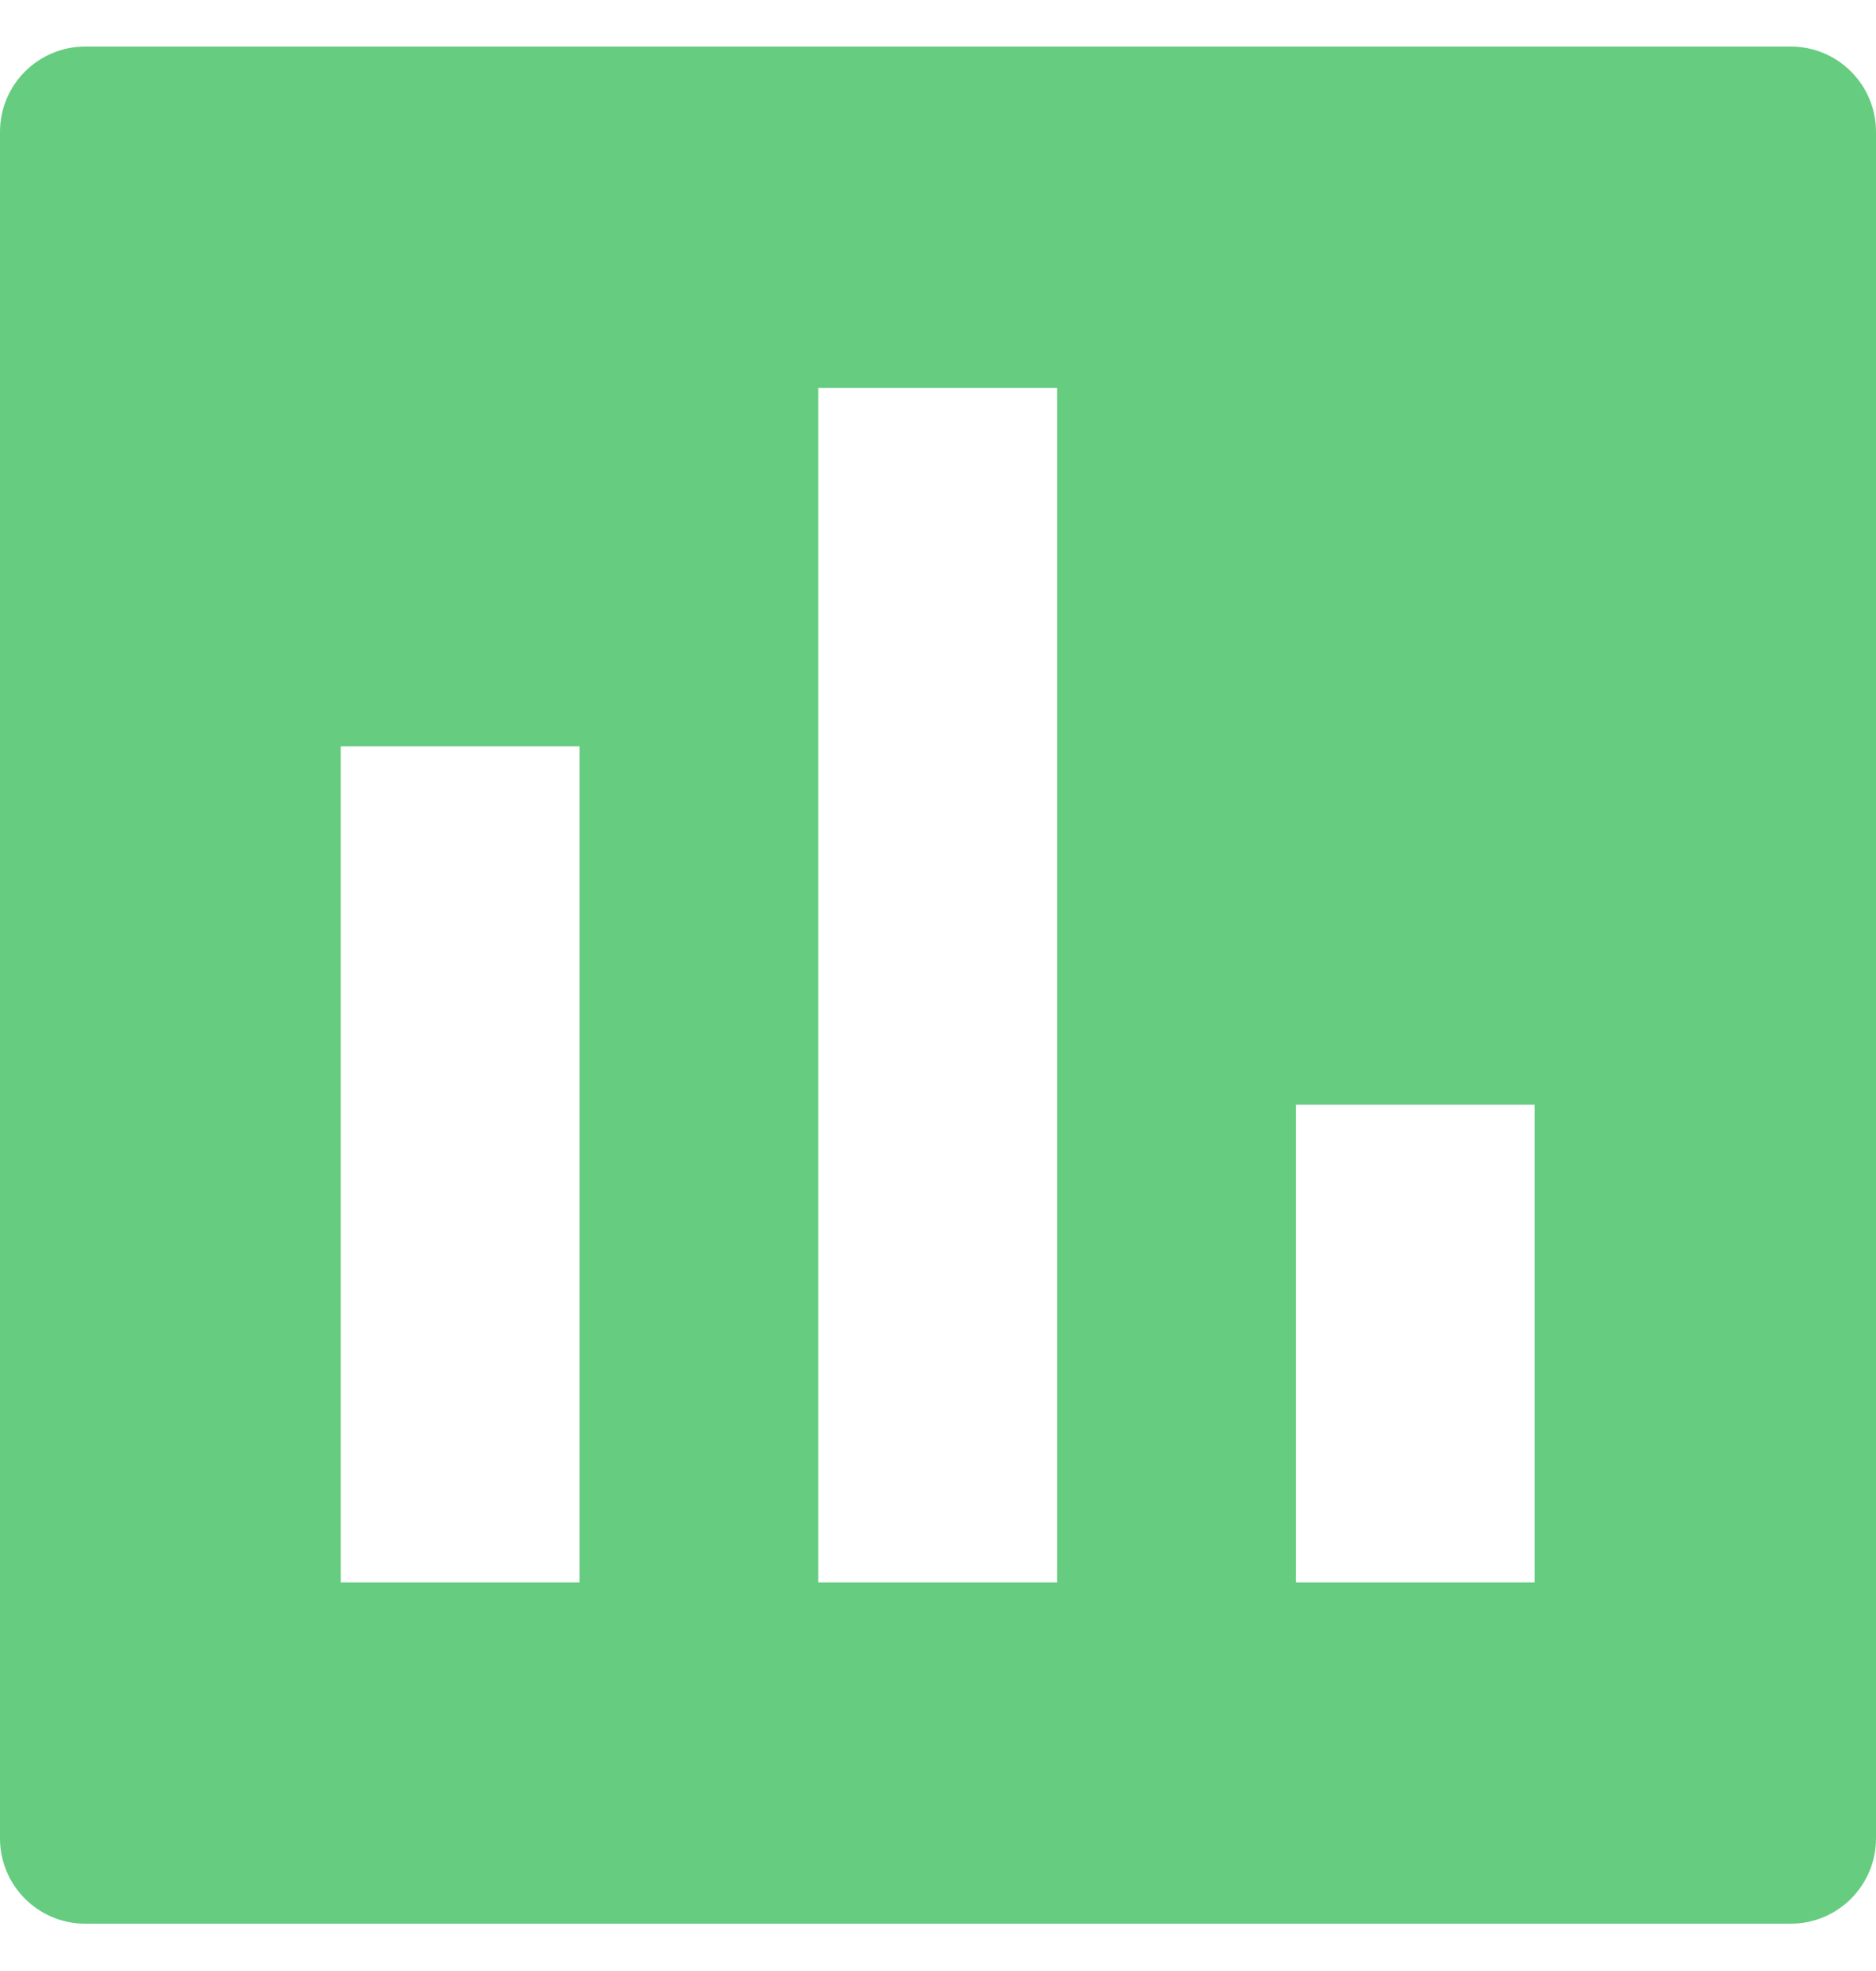 <svg width="20" height="21" viewBox="0 0 20 21" fill="none" xmlns="http://www.w3.org/2000/svg">
<g clip-path="url(#clip0_8717_232001)">
<path d="M19.091 0.496C19.593 0.496 20 0.903 20 1.405V19.587C20 20.089 19.593 20.496 19.091 20.496H0.909C0.407 20.496 0 20.089 0 19.587V1.405C0 0.903 0.407 0.496 0.909 0.496H19.091ZM3.633 7.951V16.86H6.179V7.951H3.633ZM8.724 4.133V16.86H11.27V4.133H8.724ZM13.815 11.77V16.86H16.36V11.77H13.815Z" fill="#66CC80"/>
</g>
<defs>
<clipPath id="clip0_8717_232001">
<rect width="20" height="20" fill="white" transform="translate(0 0.5)"/>
</clipPath>
</defs>
</svg>
